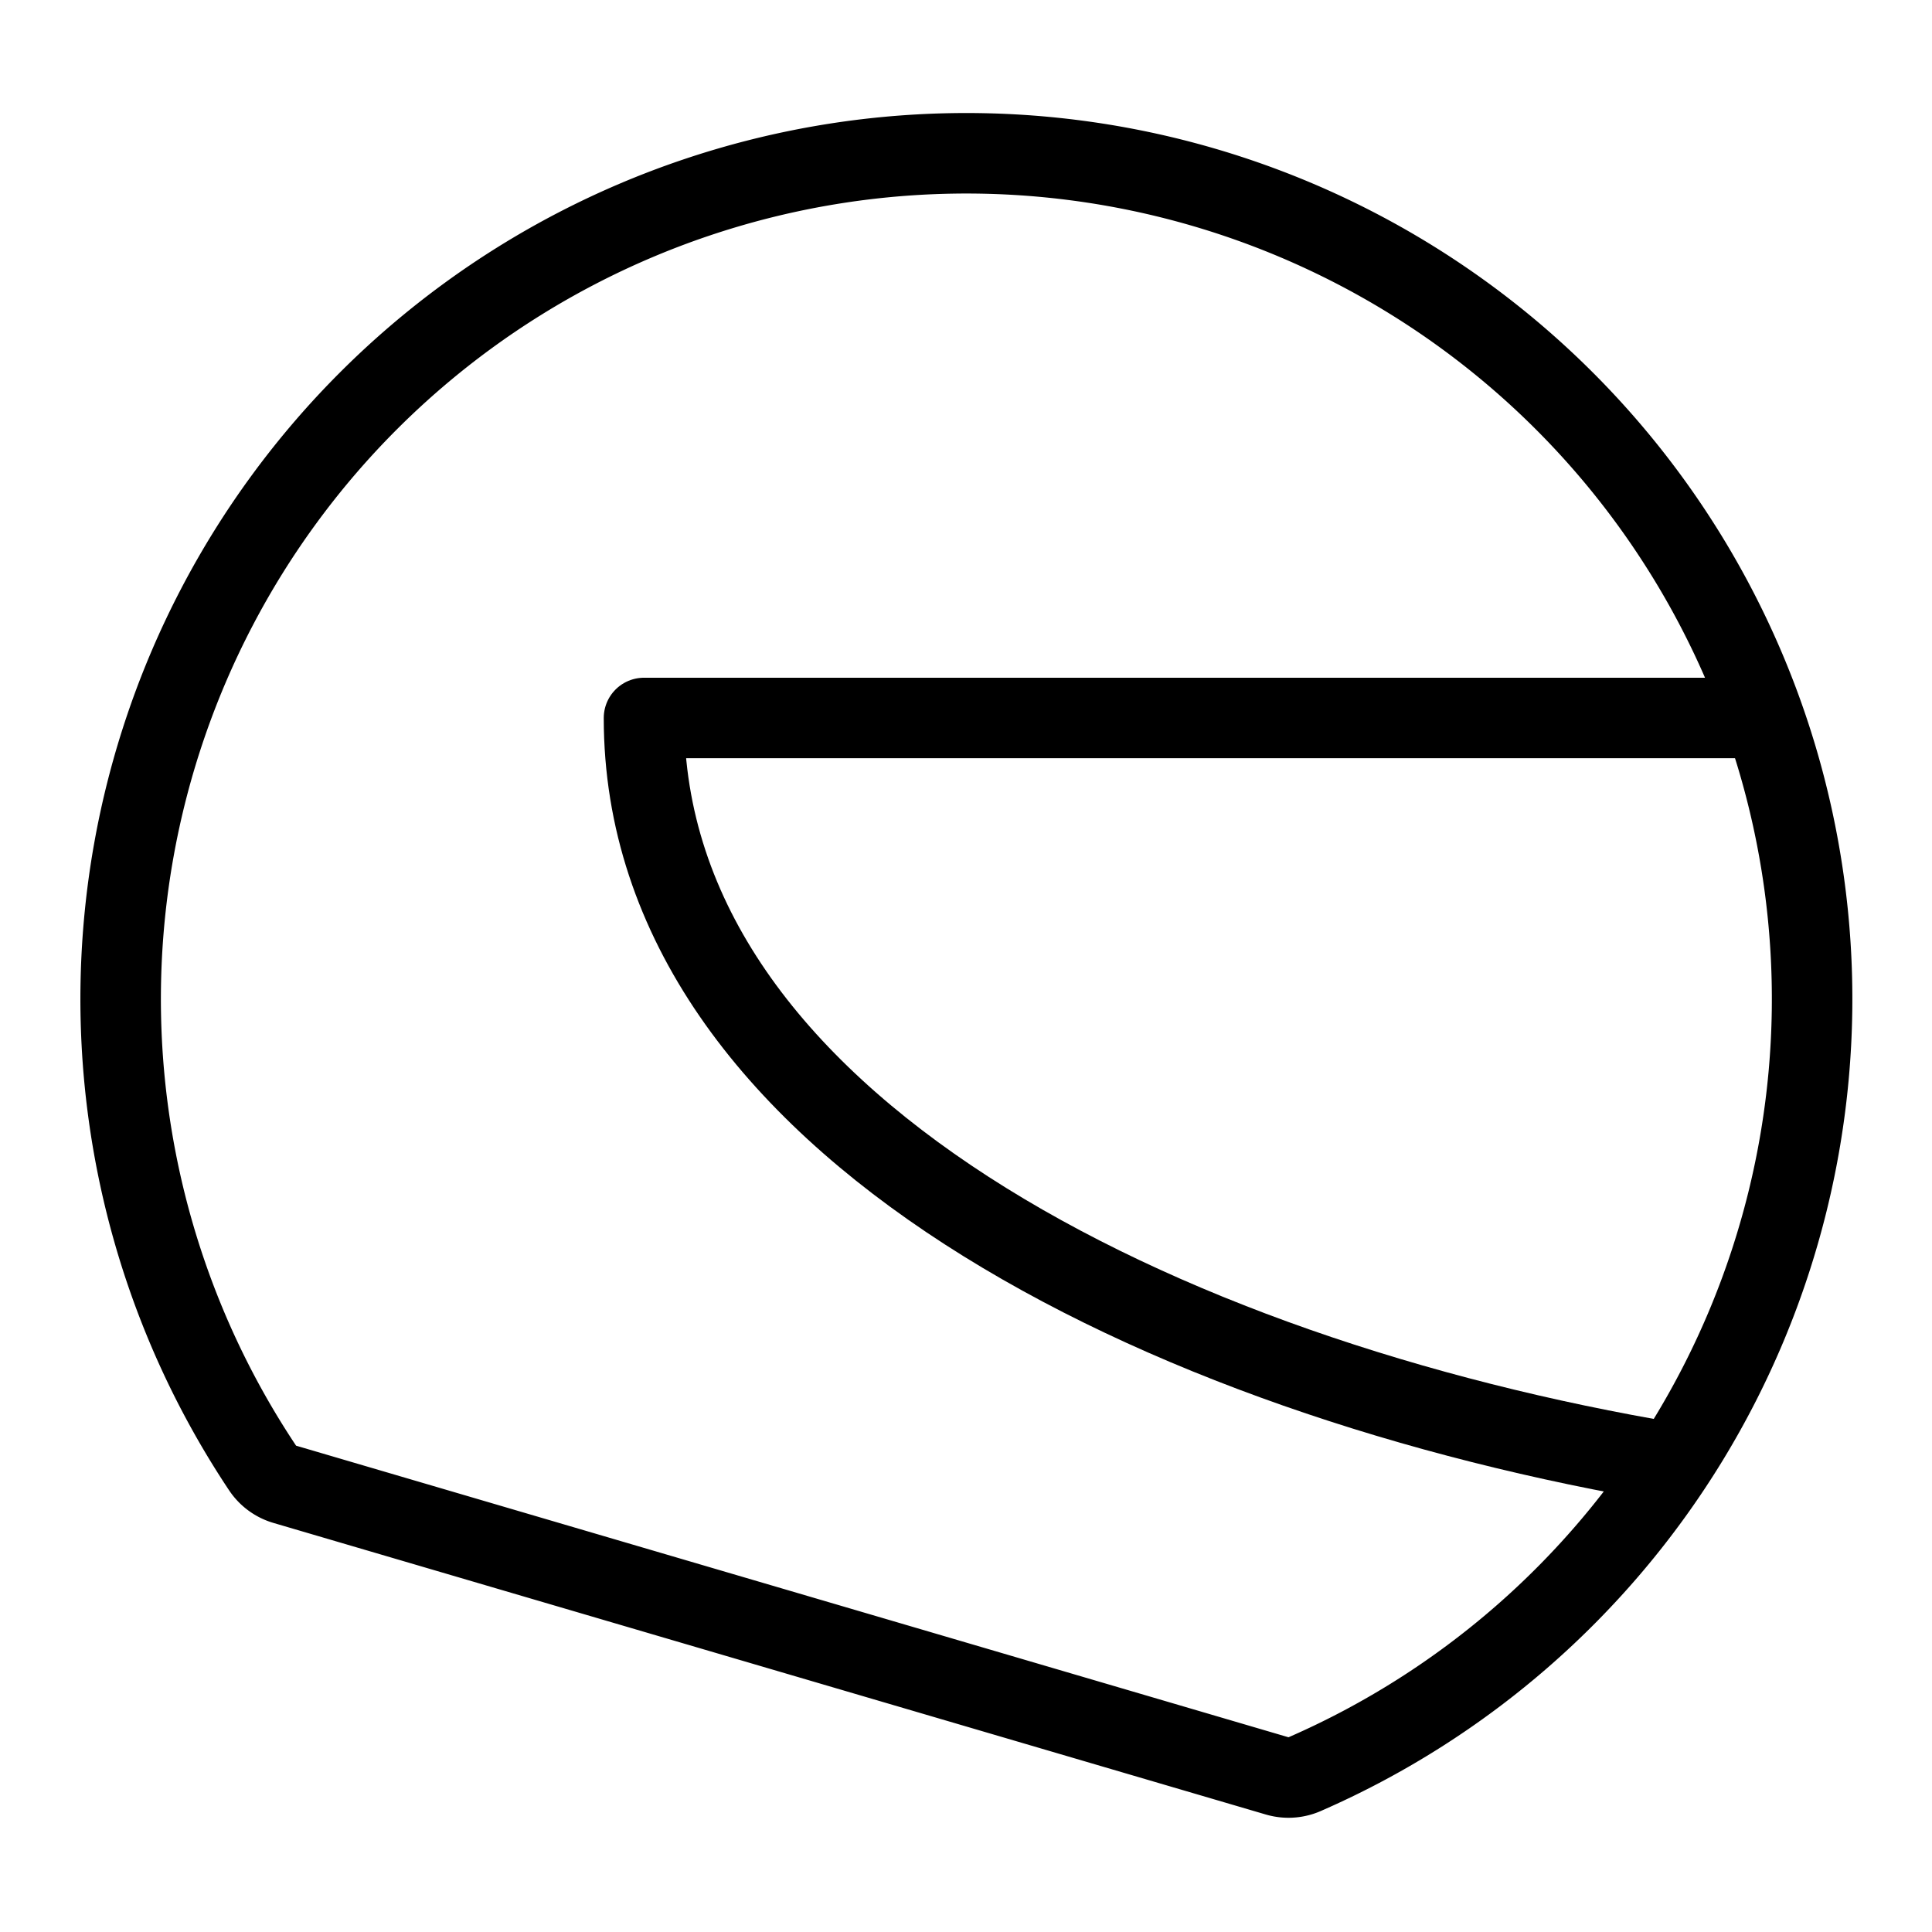 <svg viewBox="0 0 24 24" xmlns="http://www.w3.org/2000/svg"><g transform="matrix(1,0,0,1,0,0)"><path d="M15.866,22.061a.5.5,0,0,0,.341-.022,10.506,10.506,0,1,0-12.943-3.8.5.5,0,0,0,.275.2Z" fill="none" stroke="#000000" stroke-linecap="round" stroke-linejoin="round"></path><path d="M21.89,8.919H8c0,5.042,6.43,8.191,12.776,9.255" fill="none" stroke="#000000" stroke-linecap="round" stroke-linejoin="round"></path></g></svg>